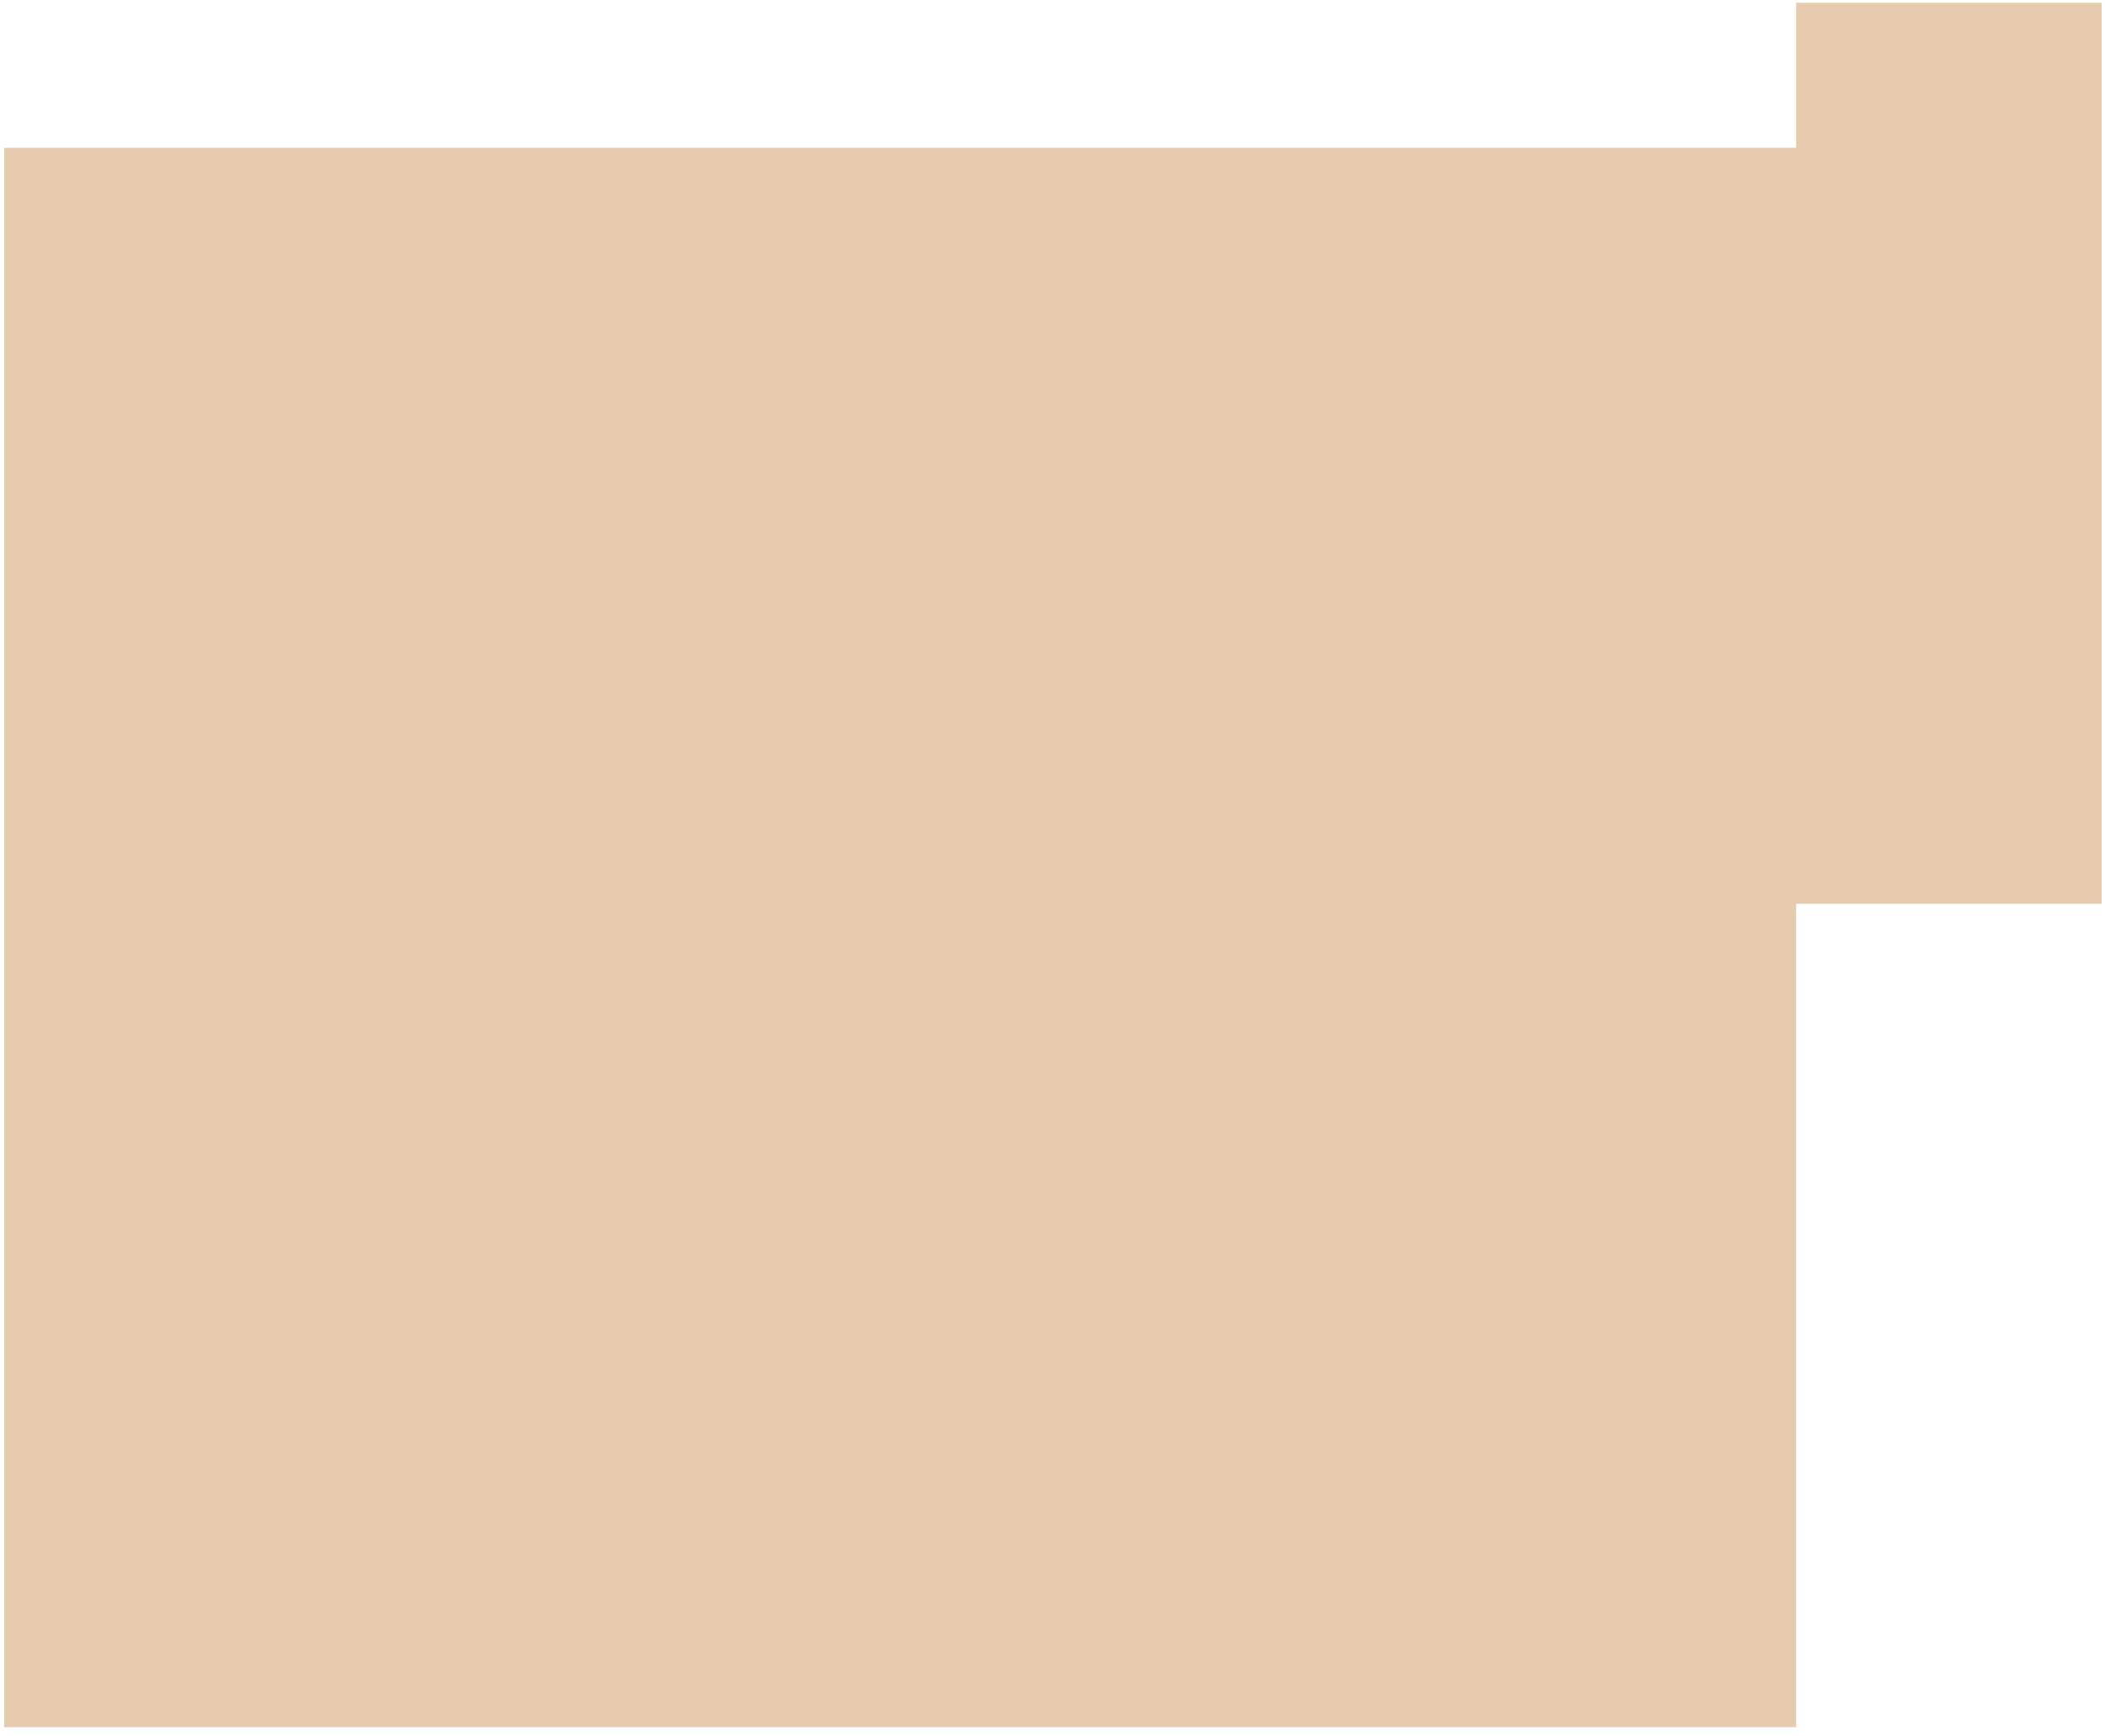 <svg width="217" height="179" viewBox="0 0 217 179" fill="none" xmlns="http://www.w3.org/2000/svg">
<path d="M185.16 15.237H0.432V178.076H185.16V93.186H216.66V0.288H185.16V15.237Z" fill="#C07D36" fill-opacity="0.4"/>
</svg>
